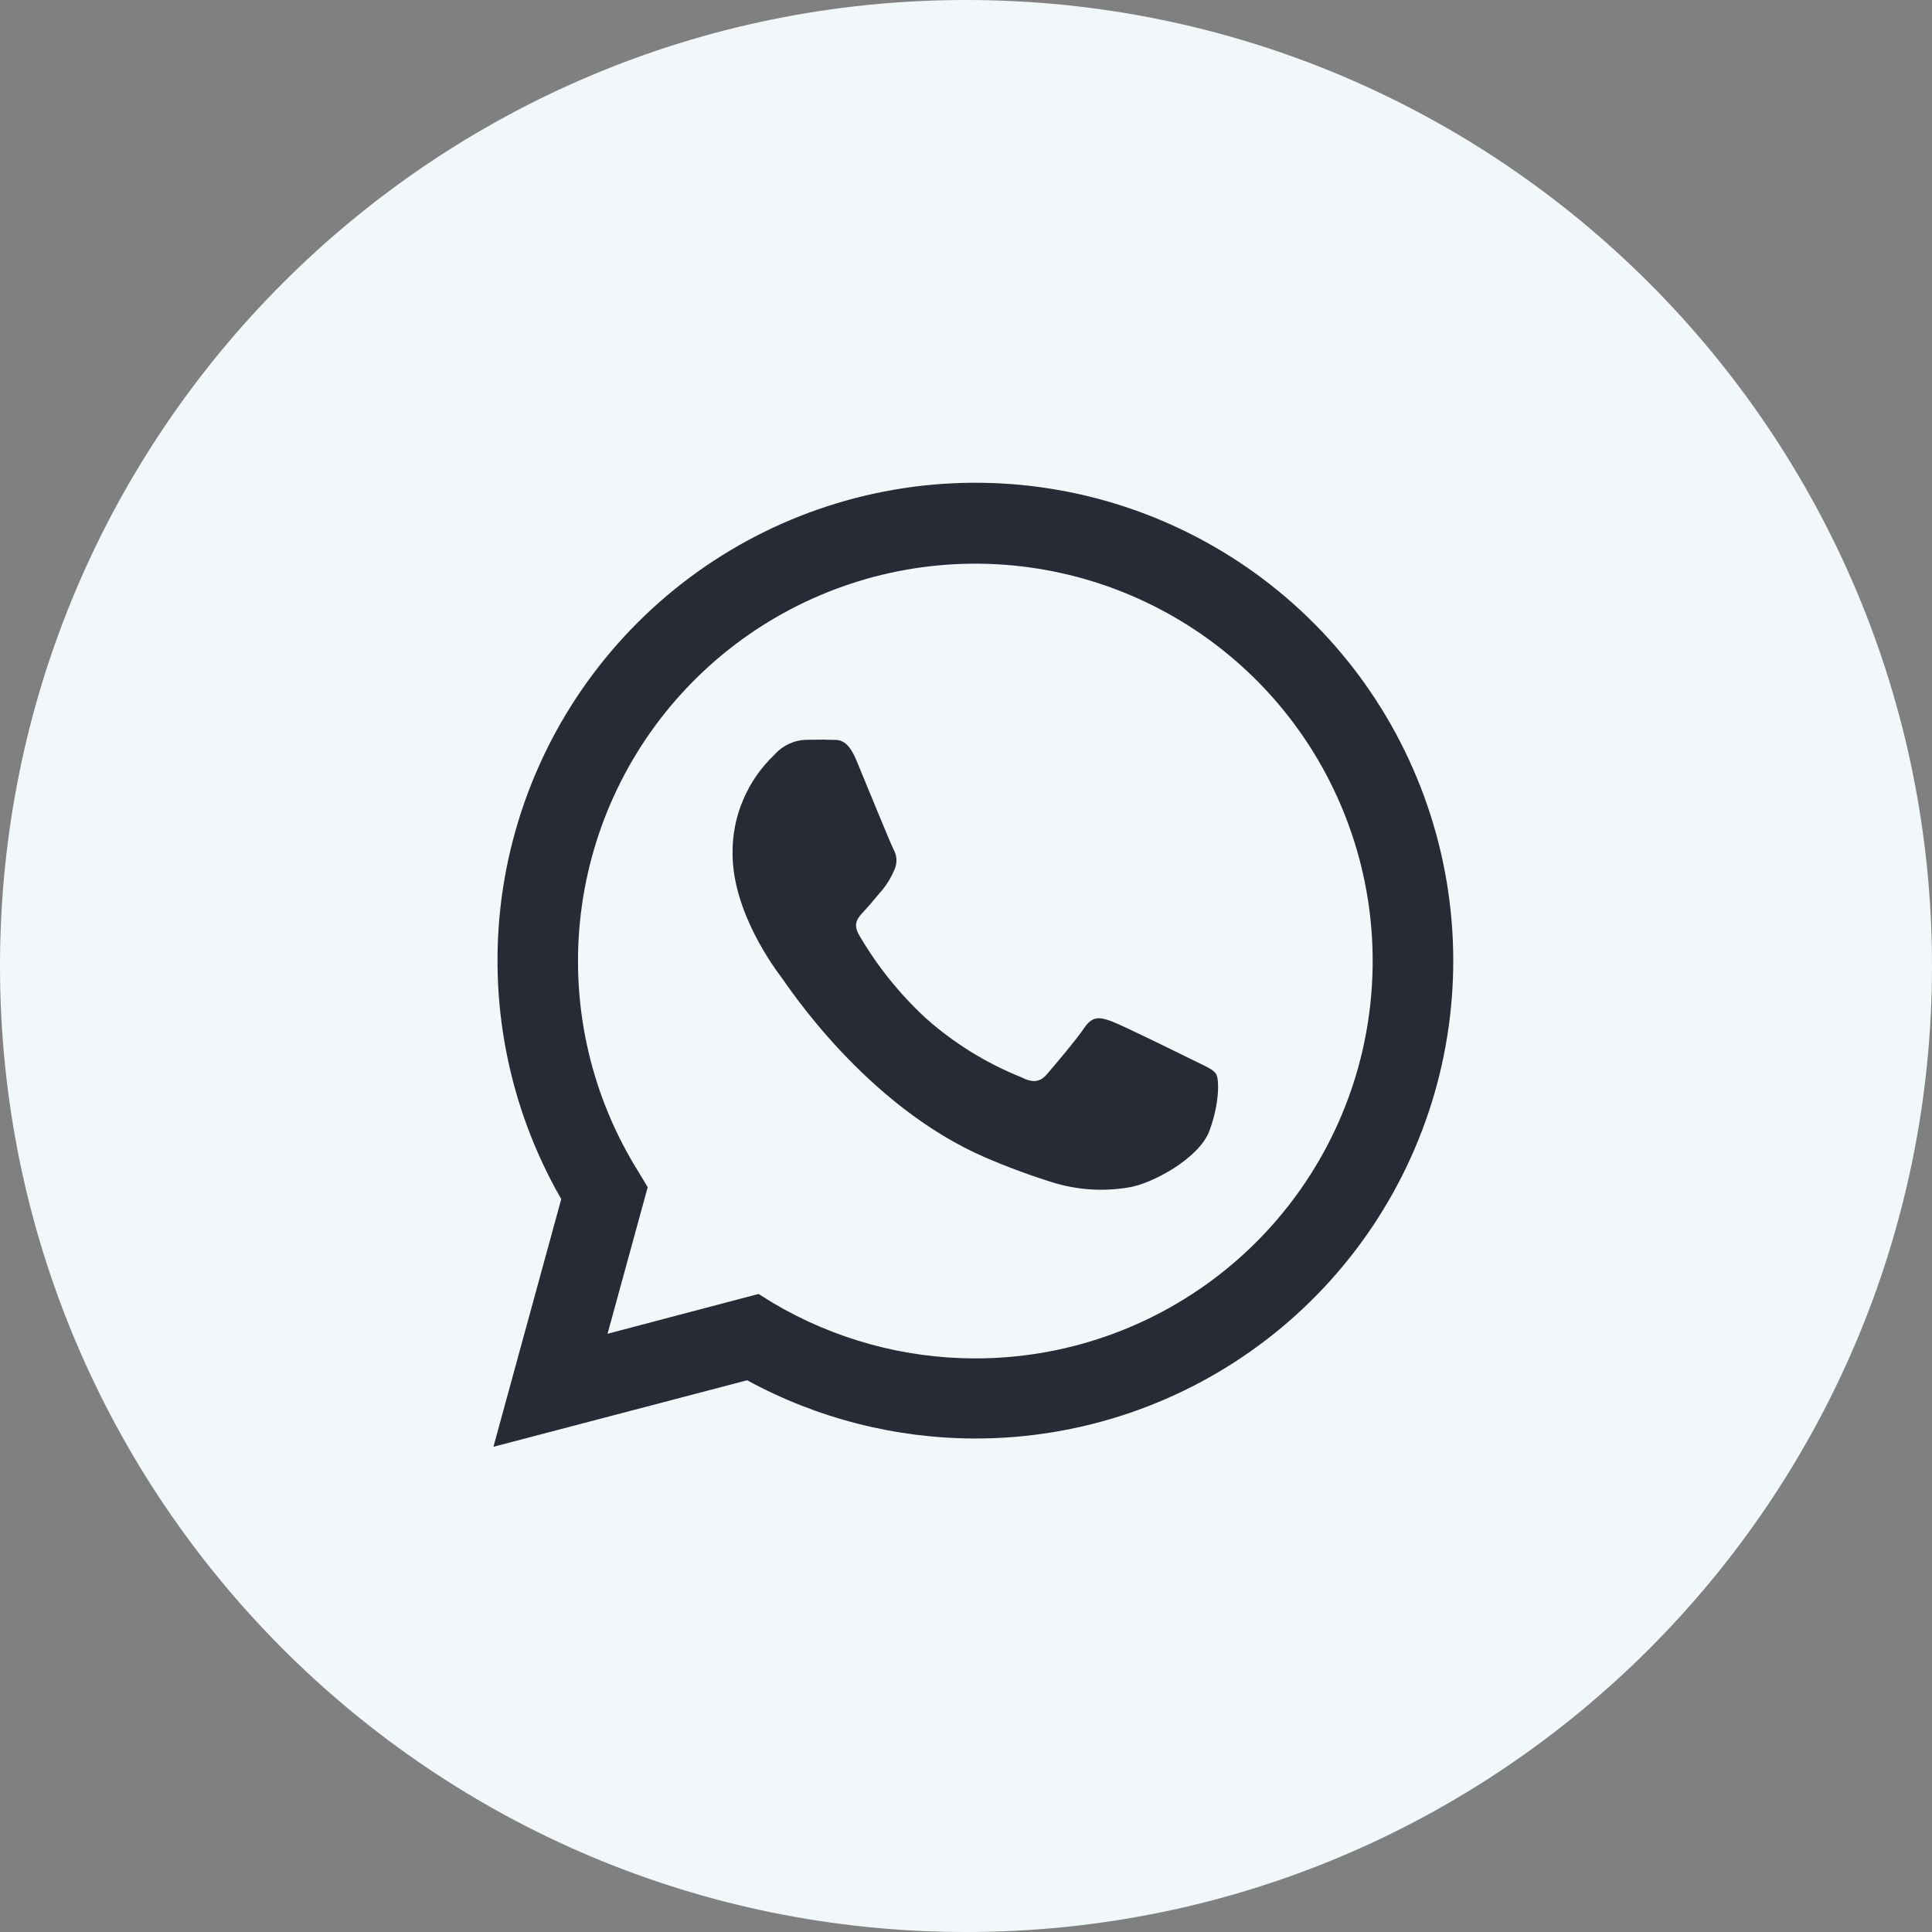 <?xml version="1.0" encoding="UTF-8"?> <svg xmlns="http://www.w3.org/2000/svg" width="28" height="28" viewBox="0 0 28 28" fill="none"><rect x="0" y="0" width="28" height="28" fill="#808080" stroke="none"/><g clip-path="url(#clip0_69_18)"><path d="M14 28C21.732 28 28 21.732 28 14C28 6.268 21.732 0 14 0C6.268 0 0 6.268 0 14C0 21.732 6.268 28 14 28Z" fill="#F2F7F9"></path><path d="M7.151 20.968L8.134 17.378C7.374 16.057 7.07 14.523 7.27 13.011C7.471 11.5 8.164 10.098 9.243 9.021C10.321 7.944 11.725 7.253 13.236 7.055C14.748 6.857 16.282 7.163 17.602 7.926C18.922 8.688 19.953 9.865 20.535 11.274C21.118 12.682 21.22 14.243 20.826 15.716C20.431 17.188 19.561 18.489 18.352 19.417C17.143 20.345 15.661 20.848 14.137 20.848C12.981 20.847 11.843 20.557 10.828 20.004L7.151 20.968ZM10.993 18.753L11.204 18.884C12.091 19.409 13.103 19.687 14.134 19.687C15.411 19.688 16.652 19.263 17.661 18.482C18.671 17.7 19.392 16.605 19.711 15.369C20.03 14.132 19.93 12.825 19.425 11.652C18.921 10.479 18.041 9.507 16.923 8.889C15.806 8.271 14.515 8.042 13.253 8.237C11.992 8.433 10.831 9.042 9.953 9.97C9.075 10.897 8.531 12.09 8.405 13.36C8.279 14.631 8.578 15.907 9.257 16.989L9.387 17.206L8.805 19.33L10.993 18.753Z" fill="#282B35"></path><path fill-rule="evenodd" clip-rule="evenodd" d="M17.626 15.568C17.583 15.495 17.467 15.452 17.294 15.366C17.12 15.28 16.27 14.861 16.111 14.802C15.952 14.744 15.838 14.716 15.72 14.889C15.603 15.063 15.274 15.452 15.173 15.568C15.073 15.684 14.97 15.698 14.798 15.611C14.291 15.407 13.822 15.117 13.414 14.753C13.036 14.403 12.711 13.999 12.452 13.553C12.35 13.38 12.44 13.293 12.527 13.2C12.614 13.108 12.7 12.997 12.788 12.897C12.859 12.81 12.918 12.712 12.961 12.608C12.984 12.56 12.994 12.507 12.992 12.454C12.989 12.401 12.974 12.35 12.947 12.304C12.903 12.218 12.556 11.367 12.412 11.02C12.269 10.674 12.13 10.729 12.022 10.722C11.914 10.716 11.806 10.722 11.691 10.722C11.602 10.723 11.514 10.744 11.434 10.781C11.353 10.819 11.281 10.873 11.222 10.94C11.028 11.124 10.874 11.346 10.77 11.593C10.665 11.839 10.613 12.104 10.617 12.372C10.617 13.224 11.236 14.047 11.324 14.163C11.411 14.279 12.544 16.026 14.28 16.775C14.602 16.914 14.932 17.036 15.267 17.14C15.62 17.247 15.993 17.271 16.357 17.209C16.689 17.16 17.381 16.79 17.529 16.386C17.678 15.982 17.669 15.64 17.626 15.568Z" fill="#282B35"></path></g><defs><clipPath id="clip0_69_18"><rect width="28" height="28" fill="white"></rect></clipPath></defs></svg> 